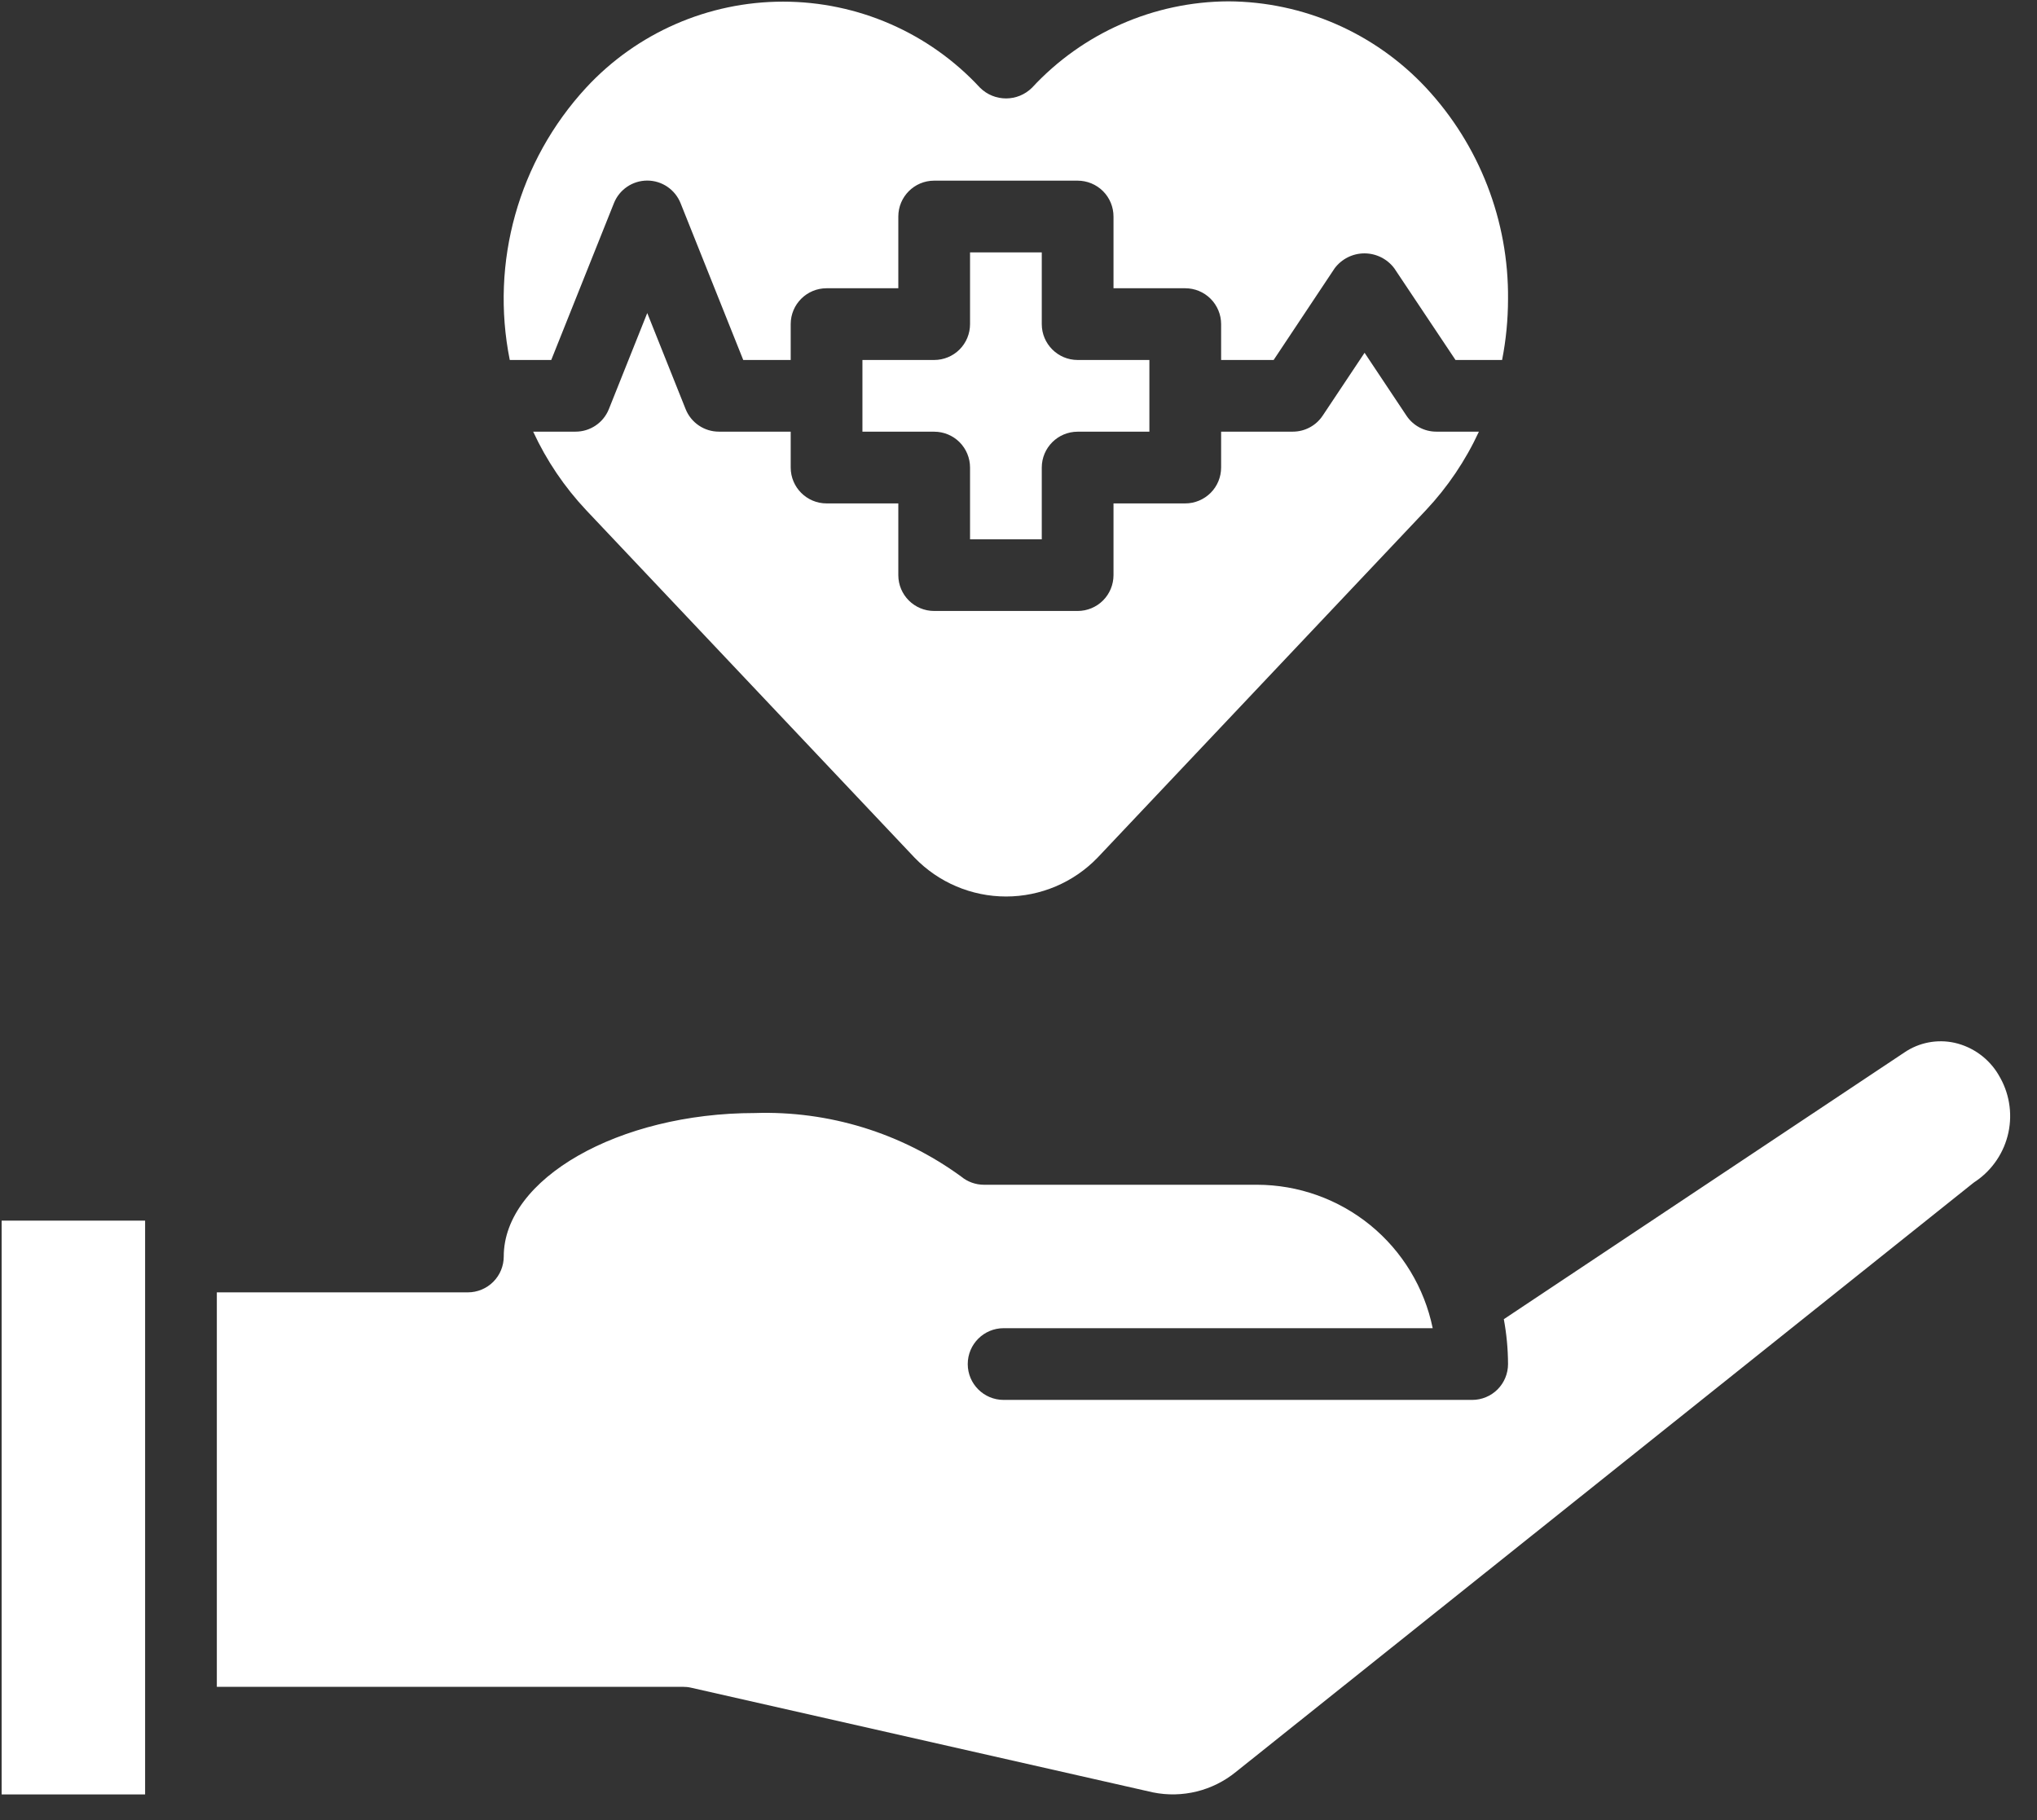 <svg width="47" height="42" viewBox="0 0 47 42" fill="none" xmlns="http://www.w3.org/2000/svg">
<rect x="0" y="0" width="47" height="42" fill="#333333" stroke="none"/>
<path d="M46.114 24.805C45.892 24.429 45.525 24.161 45.099 24.064C44.698 23.976 44.279 24.056 43.94 24.287L34.698 30.442C34.761 30.784 34.794 31.13 34.795 31.478C34.795 31.697 34.708 31.908 34.553 32.063C34.398 32.218 34.187 32.305 33.968 32.305H23.157C22.7 32.305 22.329 31.935 22.329 31.478C22.329 31.02 22.7 30.65 23.157 30.65H33.057C32.865 29.716 32.357 28.877 31.619 28.274C30.88 27.671 29.956 27.341 29.002 27.34H22.703C22.51 27.34 22.323 27.272 22.175 27.149C20.796 26.144 19.121 25.629 17.416 25.685C14.276 25.685 11.623 27.201 11.623 28.995C11.623 29.214 11.536 29.425 11.381 29.58C11.226 29.735 11.015 29.823 10.796 29.823H5.003V38.926H15.761C15.823 38.926 15.884 38.932 15.944 38.946L26.602 41.362C27.279 41.5 27.981 41.326 28.516 40.89L45.523 27.304C45.546 27.286 45.569 27.269 45.594 27.254C45.977 26.989 46.244 26.588 46.341 26.133C46.438 25.677 46.356 25.202 46.113 24.805L46.114 24.805Z" fill="white"/>
<path d="M0.038 28.168H3.348V41.409H0.038V28.168Z" fill="white"/>
<path d="M16.589 9.961C16.251 9.962 15.946 9.756 15.82 9.442L14.934 7.224L14.048 9.442C13.922 9.756 13.617 9.962 13.279 9.961H12.302C12.61 10.628 13.024 11.24 13.527 11.775L21.103 19.793C21.656 20.365 22.417 20.688 23.213 20.688C24.009 20.688 24.77 20.365 25.323 19.793L32.899 11.775C33.402 11.24 33.815 10.627 34.123 9.961H33.14C32.864 9.961 32.605 9.823 32.452 9.593L31.485 8.141L30.519 9.591C30.366 9.822 30.107 9.961 29.83 9.961H28.175V10.789C28.175 11.008 28.088 11.219 27.933 11.374C27.777 11.529 27.567 11.617 27.347 11.617H25.692V13.272C25.692 13.491 25.605 13.702 25.45 13.857C25.295 14.012 25.084 14.099 24.865 14.099H21.554C21.097 14.099 20.727 13.729 20.727 13.272V11.617H19.072C18.615 11.617 18.244 11.246 18.244 10.789V9.961L16.589 9.961Z" fill="white"/>
<path d="M12.719 8.307L14.165 4.689H14.165C14.29 4.374 14.595 4.167 14.934 4.167C15.273 4.167 15.577 4.374 15.703 4.689L17.149 8.307H18.244V7.479C18.244 7.022 18.615 6.652 19.072 6.652H20.727V4.997C20.727 4.54 21.097 4.169 21.554 4.169H24.864C25.084 4.169 25.294 4.256 25.45 4.411C25.605 4.566 25.692 4.777 25.692 4.997V6.652H27.347C27.567 6.652 27.777 6.739 27.932 6.894C28.087 7.049 28.175 7.26 28.175 7.479V8.307H29.387L30.794 6.192C30.956 5.975 31.212 5.847 31.482 5.847C31.753 5.847 32.009 5.975 32.171 6.192L33.583 8.307H34.658C34.749 7.845 34.794 7.376 34.795 6.906C34.813 5.096 34.135 3.348 32.901 2.023C31.721 0.761 30.073 0.04 28.345 0.031C26.624 0.038 24.982 0.759 23.813 2.023C23.481 2.354 22.944 2.354 22.611 2.023C21.439 0.757 19.793 0.038 18.068 0.038C16.343 0.038 14.696 0.757 13.524 2.023C11.964 3.715 11.309 6.051 11.762 8.307L12.719 8.307Z" fill="white"/>
<path d="M22.382 5.824V7.479C22.382 7.699 22.295 7.91 22.14 8.065C21.985 8.22 21.774 8.307 21.555 8.307H19.899V9.962H21.555C21.774 9.962 21.985 10.049 22.14 10.204C22.295 10.36 22.382 10.57 22.382 10.79V12.445H24.037V10.79C24.037 10.333 24.408 9.962 24.865 9.962H26.52V8.307H24.865C24.408 8.307 24.037 7.936 24.037 7.479V5.824H22.382Z" fill="white"/>
</svg>

